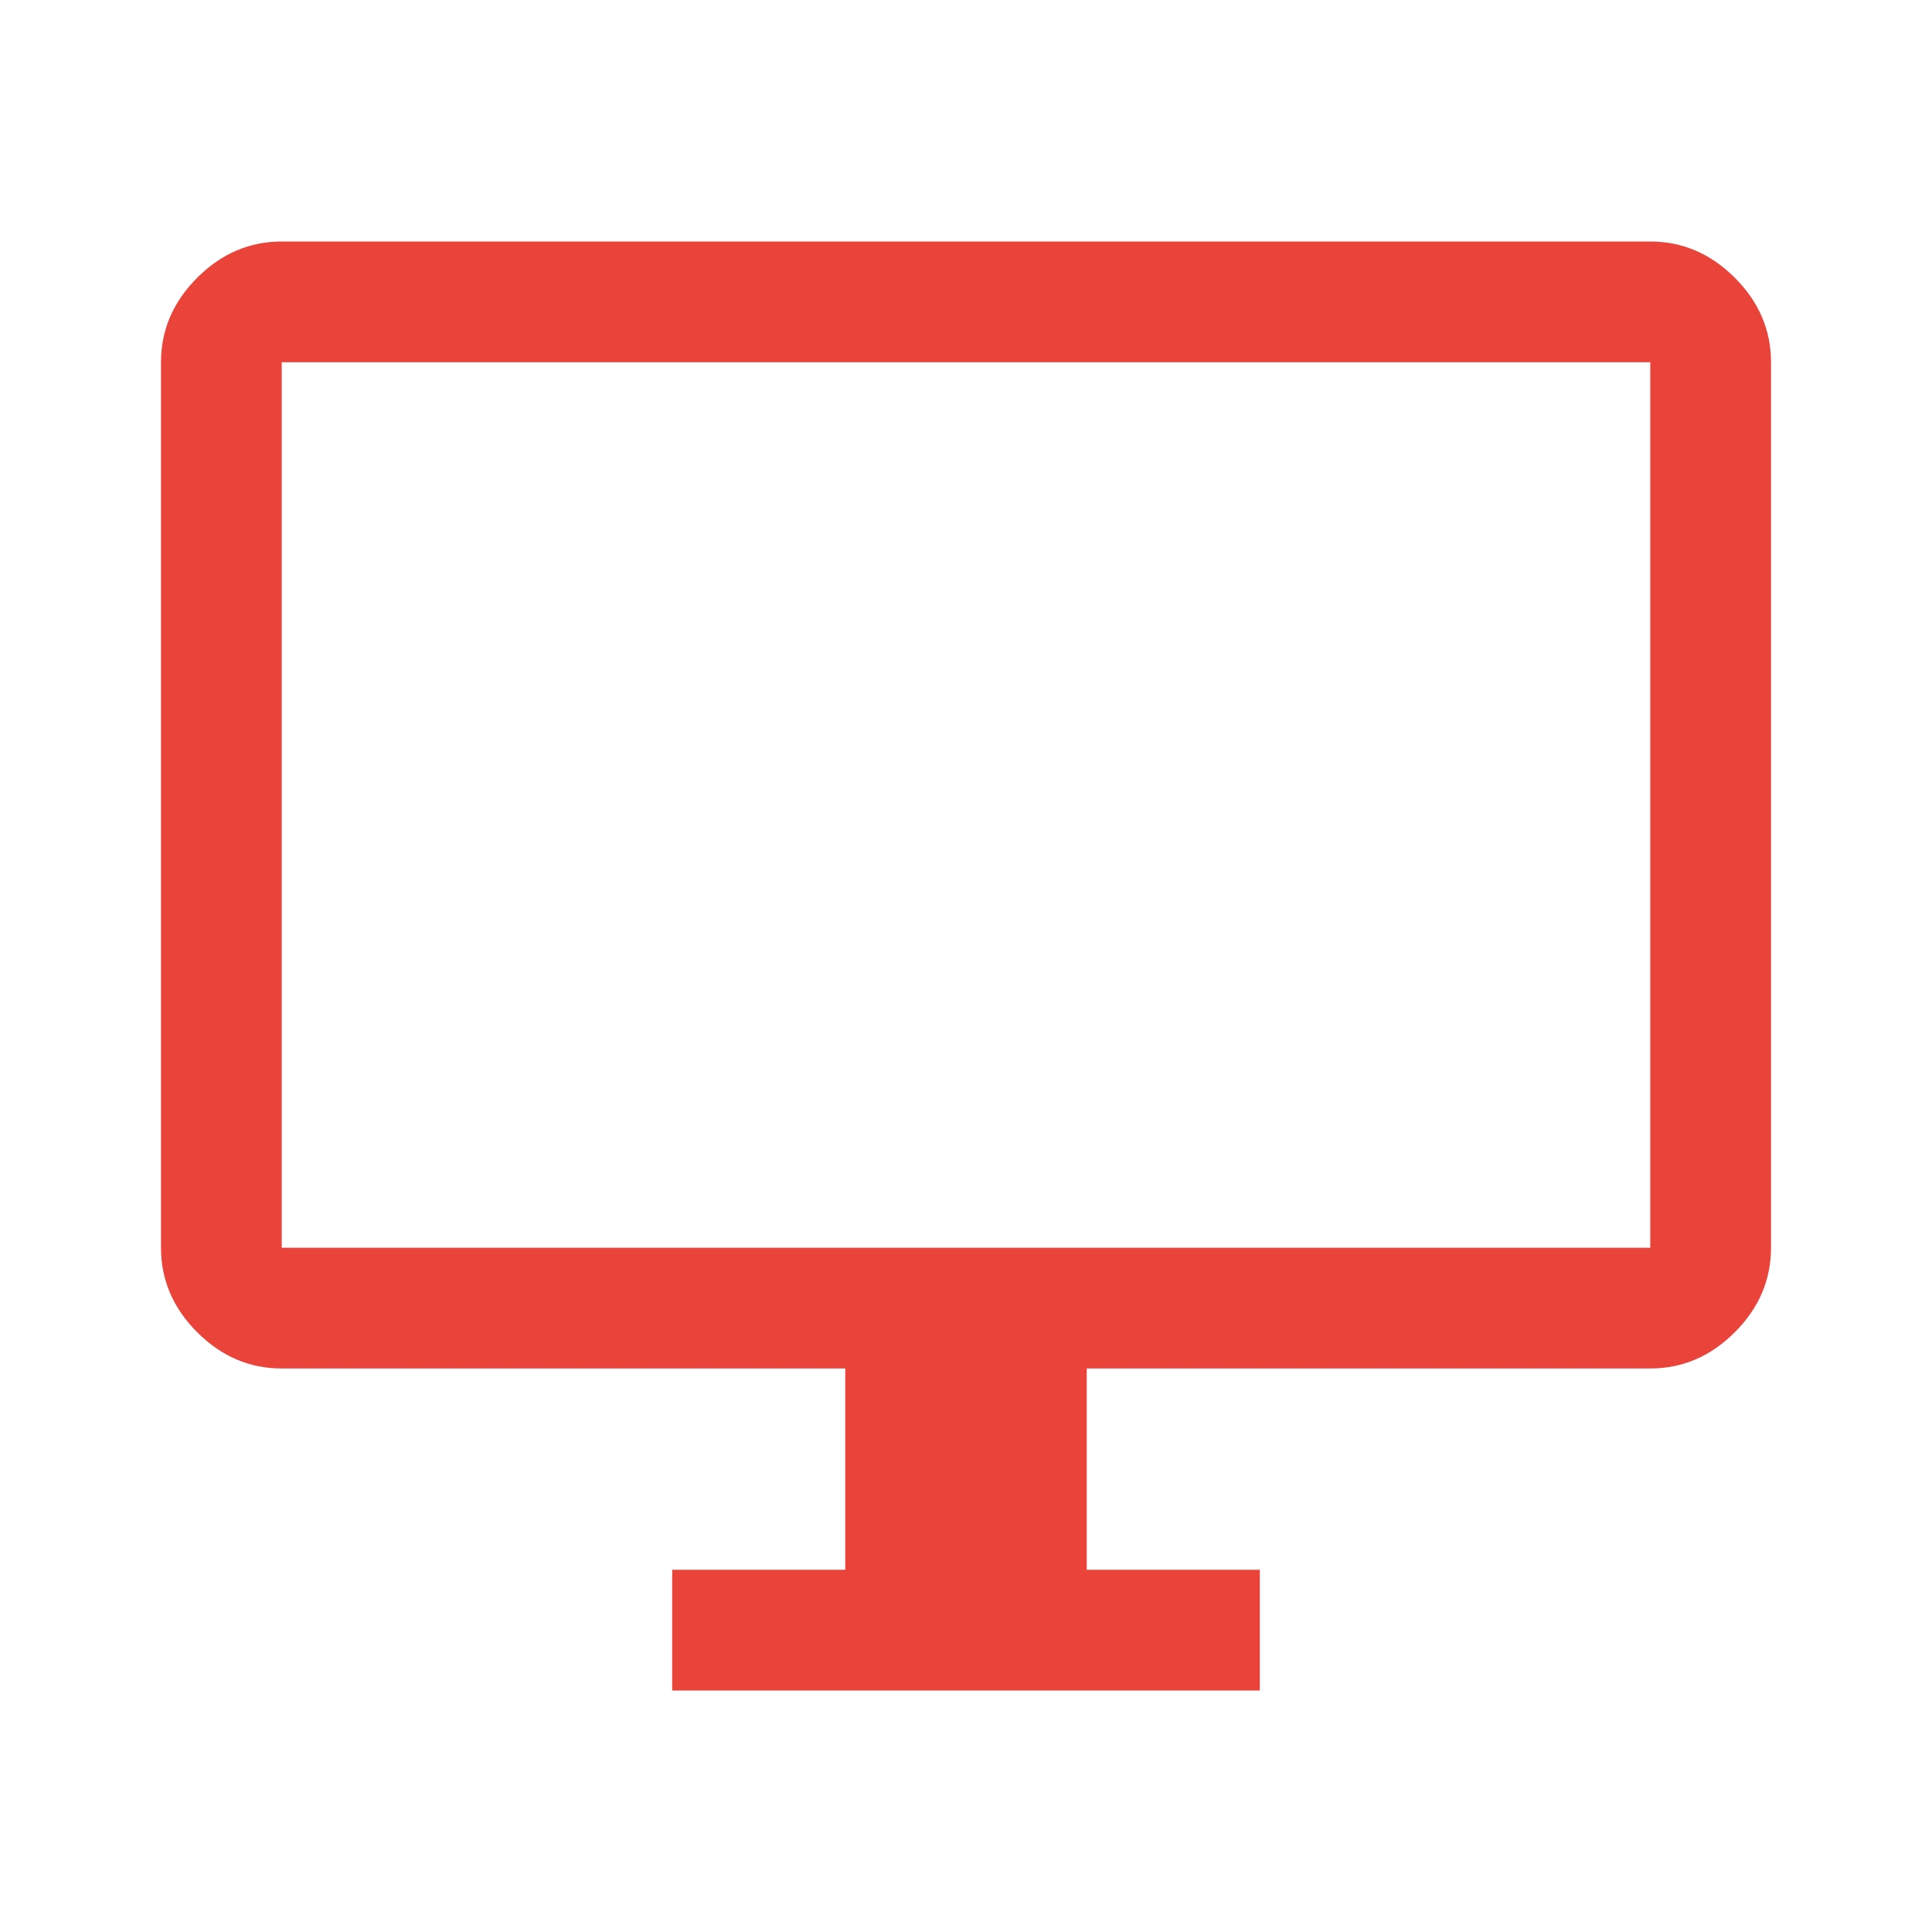 <svg width="64" height="64" viewBox="0 0 64 64" fill="none" xmlns="http://www.w3.org/2000/svg">
<path d="M22.267 56V52H28V45.333H9.333C8.267 45.333 7.333 44.933 6.533 44.133C5.733 43.333 5.333 42.4 5.333 41.333V12C5.333 10.933 5.733 10 6.533 9.2C7.333 8.4 8.267 8 9.333 8H54.667C55.733 8 56.667 8.4 57.467 9.2C58.267 10 58.667 10.933 58.667 12V41.333C58.667 42.4 58.267 43.333 57.467 44.133C56.667 44.933 55.733 45.333 54.667 45.333H36V52H41.733V56H22.267ZM9.333 41.333H54.667V12H9.333V41.333Z" fill="#EA433A"/>
</svg>
